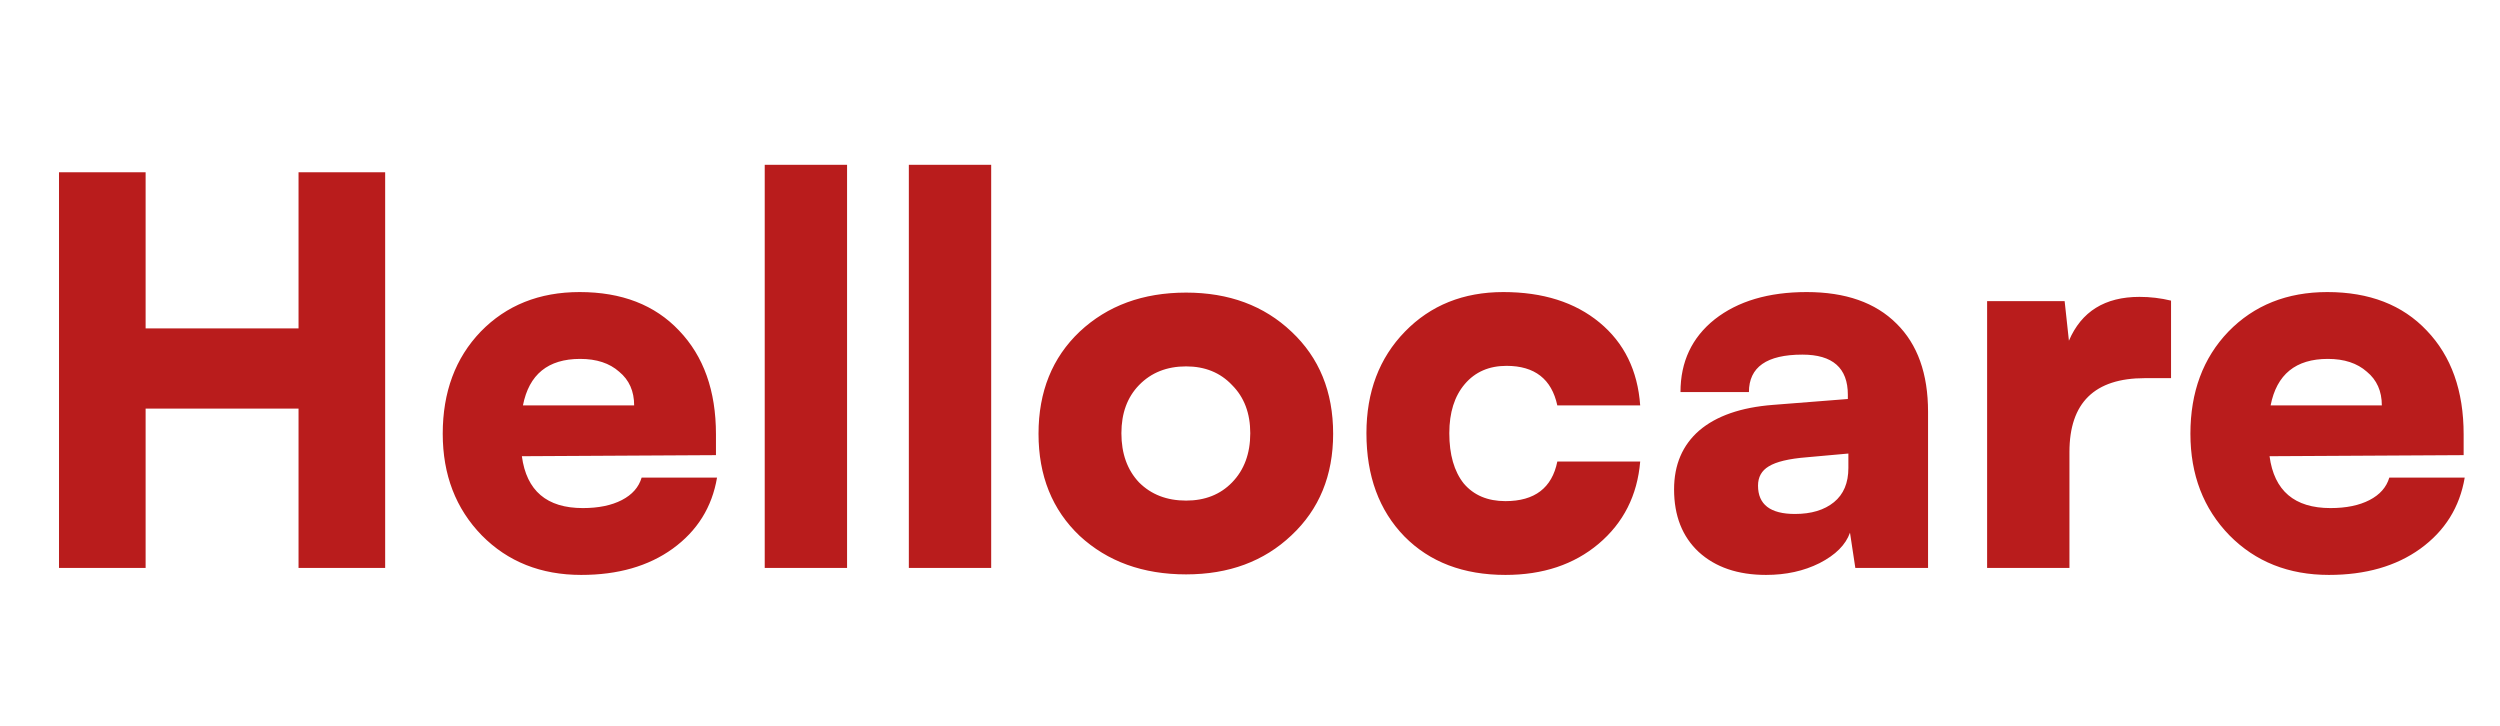 <svg width="2104" height="611" viewBox="0 0 2104 611" fill="none" xmlns="http://www.w3.org/2000/svg">
<path d="M122.55 478H49.65V145H122.55V276.4H251.25V145H324.15V478H251.25V343.9H122.55V478ZM489.152 483.85C455.252 483.85 427.352 472.75 405.452 450.55C383.552 428.05 372.602 399.55 372.602 365.05C372.602 329.95 383.252 301.3 404.552 279.1C426.152 256.9 453.902 245.8 487.802 245.8C523.202 245.8 551.102 256.6 571.502 278.2C592.202 299.8 602.552 328.9 602.552 365.5V383.05L439.202 383.95C443.102 413.05 460.202 427.6 490.502 427.6C503.702 427.6 514.652 425.35 523.352 420.85C532.052 416.35 537.602 410.05 540.002 401.95H603.452C599.252 426.85 586.802 446.8 566.102 461.8C545.702 476.5 520.052 483.85 489.152 483.85ZM488.252 302.05C461.252 302.05 445.202 315.1 440.102 341.2H533.702C533.702 329.2 529.502 319.75 521.102 312.85C513.002 305.65 502.052 302.05 488.252 302.05ZM712.89 478H643.59V138.7H712.89V478ZM834.179 478H764.879V138.7H834.179V478ZM908.668 451C885.568 429.1 874.018 400.45 874.018 365.05C874.018 329.65 885.568 301 908.668 279.1C932.068 257.2 961.918 246.25 998.218 246.25C1034.22 246.25 1063.77 257.2 1086.87 279.1C1110.27 301 1121.97 329.65 1121.97 365.05C1121.97 400.15 1110.27 428.65 1086.87 450.55C1063.77 472.45 1034.22 483.4 998.218 483.4C961.918 483.4 932.068 472.6 908.668 451ZM943.768 364.6C943.768 381.7 948.718 395.5 958.618 406C968.818 416.2 982.018 421.3 998.218 421.3C1014.12 421.3 1027.02 416.2 1036.92 406C1047.12 395.5 1052.22 381.7 1052.22 364.6C1052.22 347.8 1047.12 334.3 1036.92 324.1C1027.02 313.6 1014.12 308.35 998.218 308.35C982.018 308.35 968.818 313.6 958.618 324.1C948.718 334.3 943.768 347.8 943.768 364.6ZM1149.99 364.6C1149.99 329.8 1160.79 301.3 1182.39 279.1C1203.99 256.9 1231.59 245.8 1265.19 245.8C1298.49 245.8 1325.49 254.35 1346.19 271.45C1366.89 288.55 1378.29 311.8 1380.39 341.2H1310.64C1305.84 319 1291.59 307.9 1267.89 307.9C1253.19 307.9 1241.49 313 1232.79 323.2C1224.09 333.4 1219.74 347.2 1219.74 364.6C1219.74 382.6 1223.79 396.7 1231.89 406.9C1240.29 416.8 1251.99 421.75 1266.99 421.75C1291.59 421.75 1306.14 410.65 1310.64 388.45H1380.39C1377.99 416.95 1366.29 440.05 1345.29 457.75C1324.59 475.15 1298.49 483.85 1266.99 483.85C1231.59 483.85 1203.24 473.05 1181.94 451.45C1160.64 429.55 1149.99 400.6 1149.99 364.6ZM1486.3 483.85C1462.6 483.85 1443.7 477.4 1429.6 464.5C1415.8 451.6 1408.9 434.05 1408.9 411.85C1408.9 391.15 1415.95 374.65 1430.05 362.35C1444.45 350.05 1465.15 342.85 1492.15 340.75L1555.15 335.8V332.2C1555.15 309.7 1542.4 298.45 1516.9 298.45C1486.9 298.45 1471.9 308.95 1471.9 329.95H1414.3C1414.3 304.45 1423.9 284.05 1443.1 268.75C1462.6 253.45 1488.4 245.8 1520.5 245.8C1553.2 245.8 1578.4 254.65 1596.1 272.35C1613.8 289.75 1622.65 314.5 1622.65 346.6V478H1561.45L1556.95 448.3C1553.35 458.5 1544.8 467.05 1531.3 473.95C1518.1 480.55 1503.1 483.85 1486.3 483.85ZM1510.6 432.55C1524.4 432.55 1535.35 429.25 1543.45 422.65C1551.55 416.05 1555.6 406.45 1555.6 393.85V381.7L1520.5 384.85C1505.5 386.05 1494.85 388.6 1488.55 392.5C1482.55 396.1 1479.55 401.5 1479.55 408.7C1479.55 424.6 1489.9 432.55 1510.6 432.55ZM1827.15 253V318.25H1805.1C1762.8 318.25 1741.65 338.95 1741.65 380.35V478H1672.35V253.45H1737.6L1741.2 286.75C1751.7 262.15 1771.5 249.85 1800.6 249.85C1809.6 249.85 1818.45 250.9 1827.15 253ZM1960 483.85C1926.1 483.85 1898.2 472.75 1876.3 450.55C1854.4 428.05 1843.45 399.55 1843.45 365.05C1843.45 329.95 1854.1 301.3 1875.4 279.1C1897 256.9 1924.75 245.8 1958.65 245.8C1994.05 245.8 2021.95 256.6 2042.35 278.2C2063.05 299.8 2073.4 328.9 2073.4 365.5V383.05L1910.05 383.95C1913.95 413.05 1931.05 427.6 1961.35 427.6C1974.55 427.6 1985.5 425.35 1994.2 420.85C2002.9 416.35 2008.45 410.05 2010.85 401.95H2074.3C2070.1 426.85 2057.65 446.8 2036.95 461.8C2016.55 476.5 1990.9 483.85 1960 483.85ZM1959.1 302.05C1932.1 302.05 1916.05 315.1 1910.95 341.2H2004.55C2004.55 329.2 2000.35 319.75 1991.95 312.85C1983.85 305.65 1972.9 302.05 1959.1 302.05Z" fill="#B91C1C"/>
</svg>
